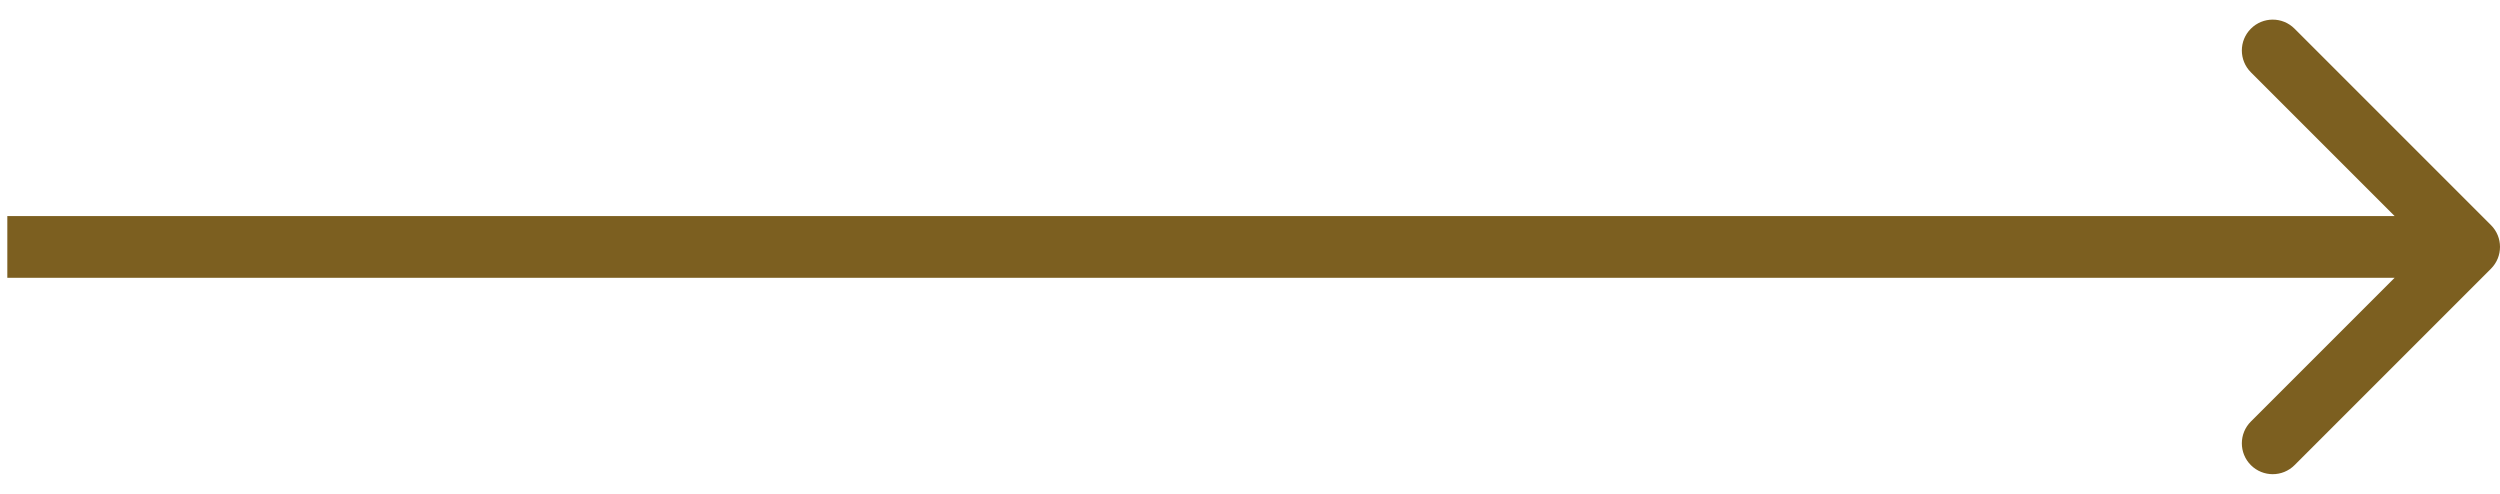 <svg width="81" height="16" viewBox="0 0 81 16" fill="none" xmlns="http://www.w3.org/2000/svg">
<g clip-path="url(#clip0_1141_9586)">
<path fill-rule="evenodd" clip-rule="evenodd" d="M74.343 0.929L80.707 7.293C81.098 7.683 81.098 8.316 80.707 8.707L74.343 15.071C73.953 15.461 73.32 15.461 72.929 15.071C72.538 14.68 72.538 14.047 72.929 13.657L77.586 9L0.237 9L0.237 7L77.586 7L72.929 2.343C72.538 1.952 72.538 1.319 72.929 0.929C73.32 0.538 73.953 0.538 74.343 0.929Z" fill="#7C5F20"/>
</g>
<defs>
<clipPath id="clip0_1141_9586">
<rect width="80.763" height="14.728" fill="white" transform="translate(0.237 0.636)"/>
</clipPath>
</defs>
</svg>
